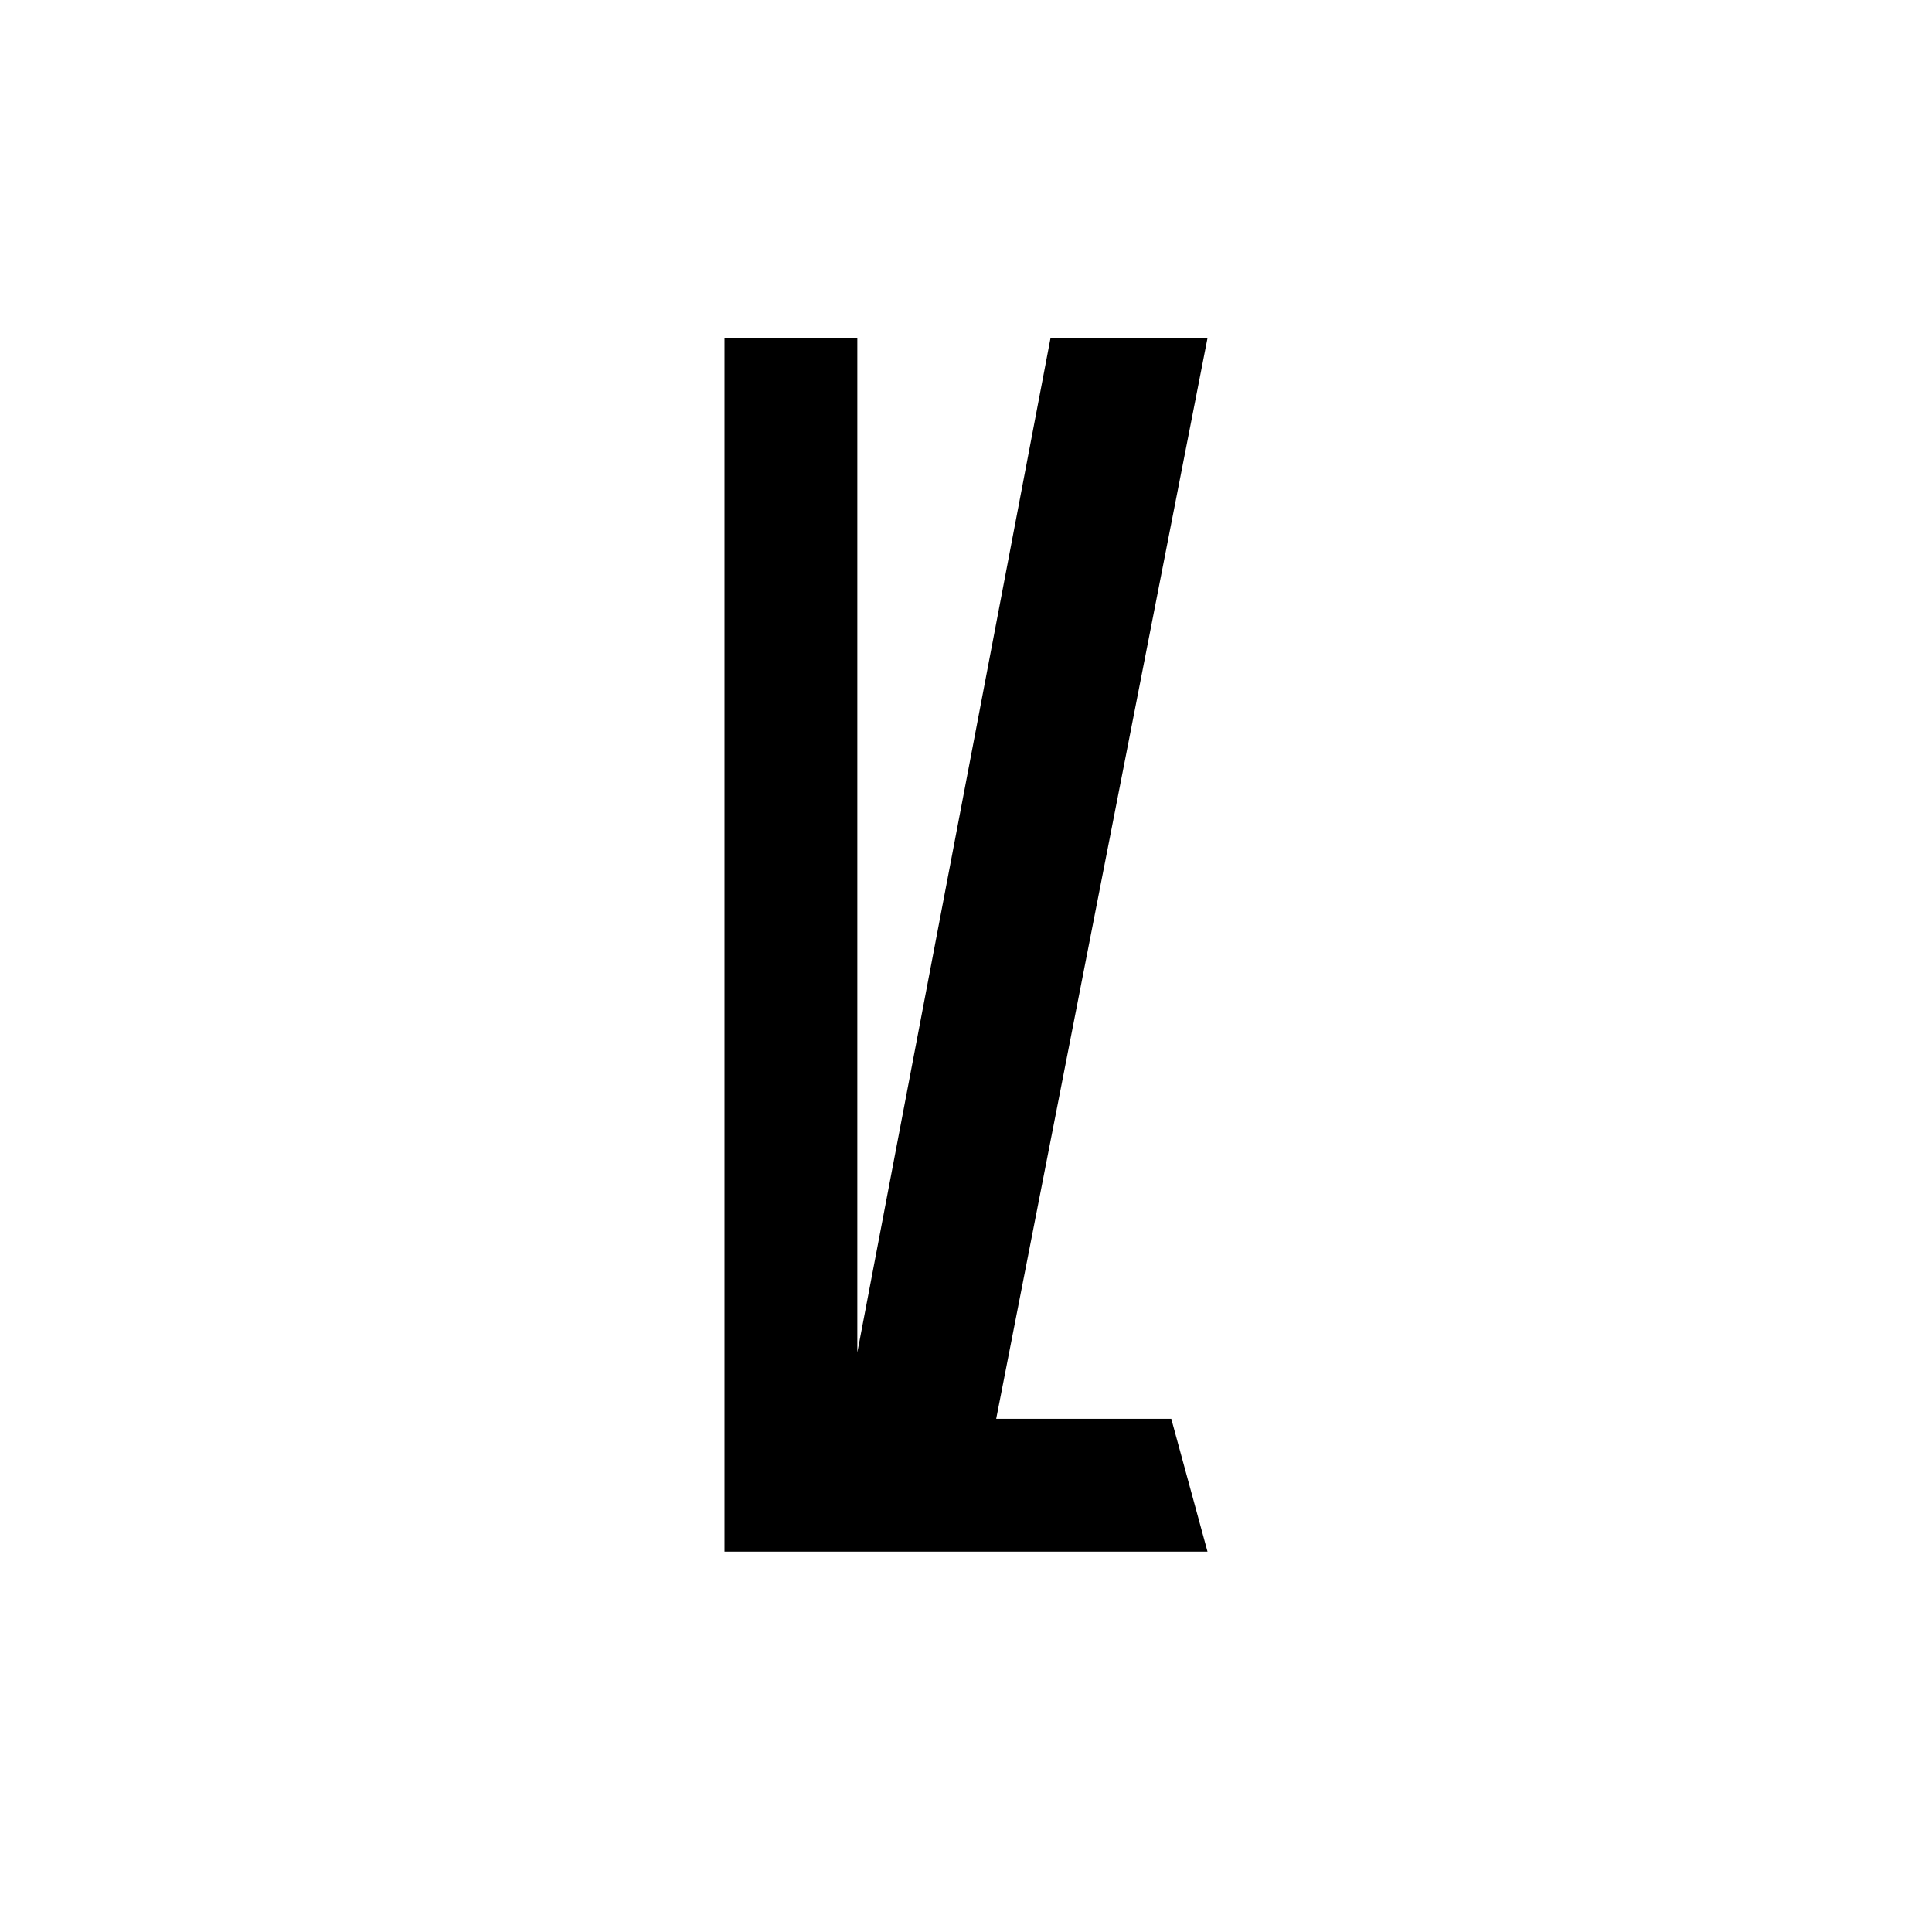 <?xml version="1.0" encoding="UTF-8"?> <svg xmlns="http://www.w3.org/2000/svg" xmlns:xlink="http://www.w3.org/1999/xlink" version="1.1" id="Слой_1" x="0px" y="0px" viewBox="0 0 32 32" style="enable-background:new 0 0 32 32;" xml:space="preserve"> <polygon points="12,5.6 14.2,5.6 14.2,22.4 17.4,5.6 20,5.6 16.5,23.5 19.4,23.5 20,25.7 12,25.7 "></polygon> </svg> 